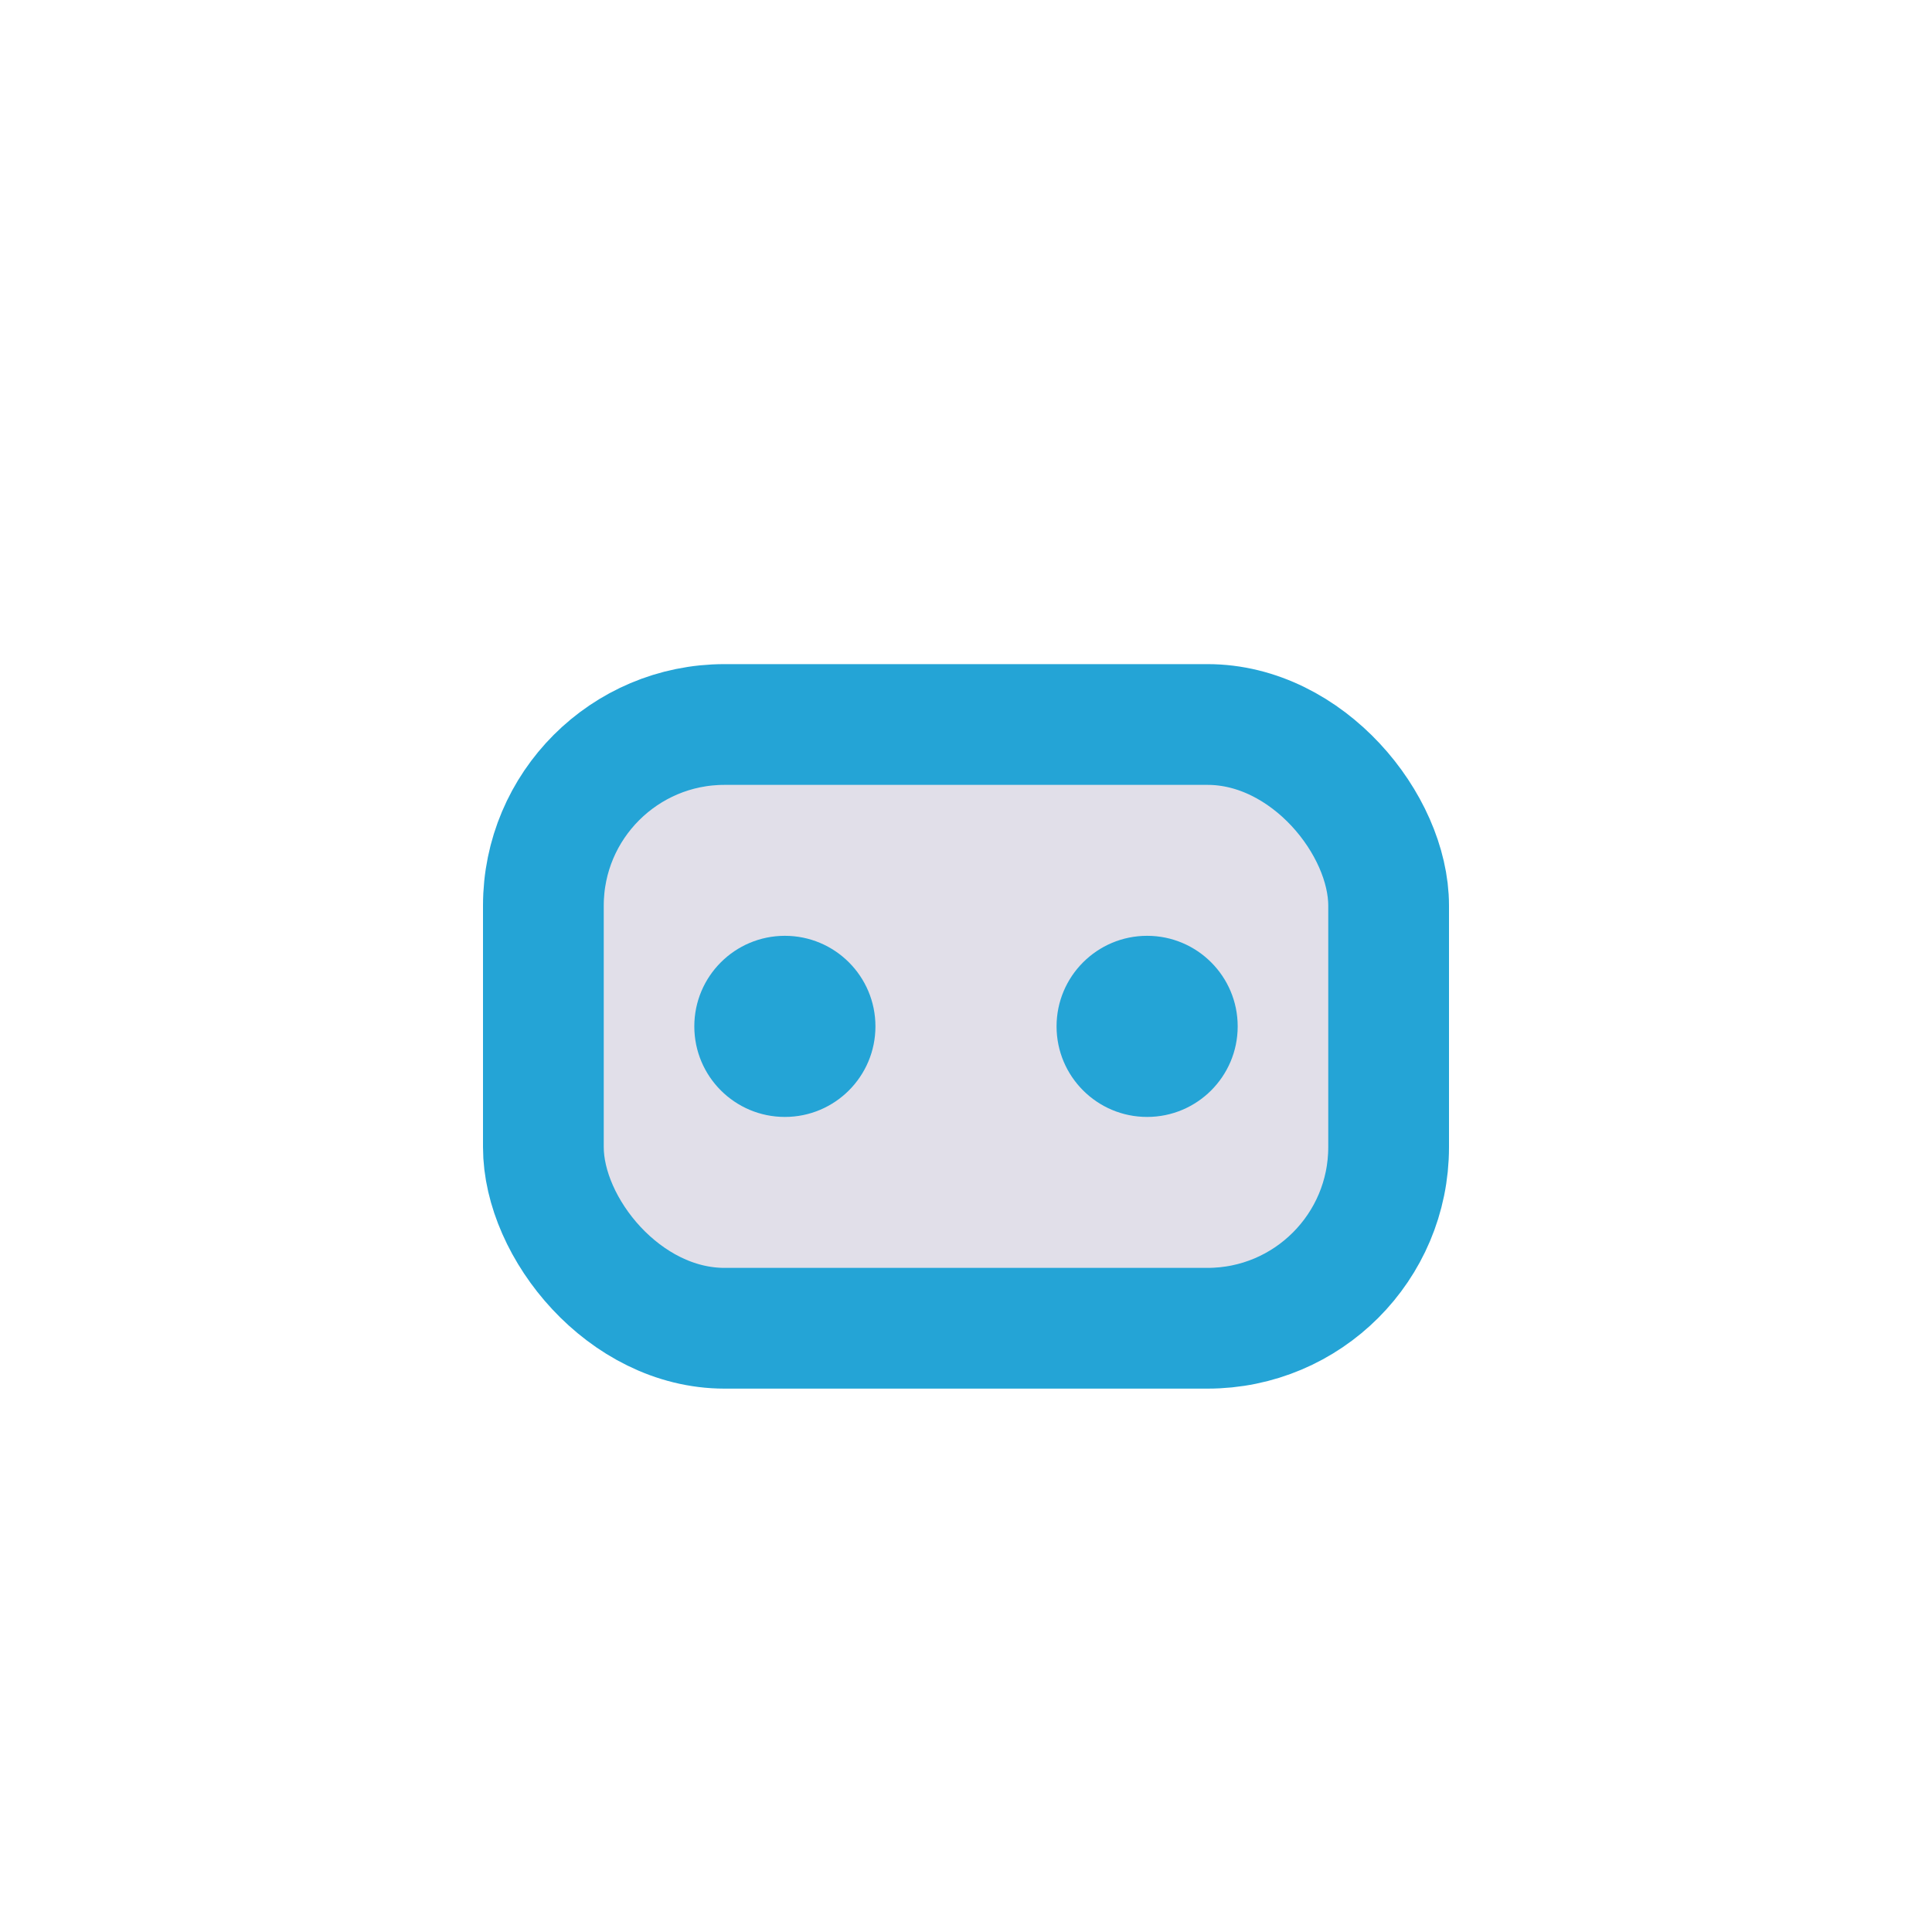 <?xml version="1.0" encoding="UTF-8"?>
<svg xmlns="http://www.w3.org/2000/svg" width="32" height="32" viewBox="0 0 32 32"><rect x="9" y="12" width="14" height="10" rx="3" fill="#E1DFE9" stroke="#24A4D6" stroke-width="2"/><circle cx="13" cy="17" r="1.5" fill="#24A4D6"/><circle cx="19" cy="17" r="1.5" fill="#24A4D6"/></svg>
